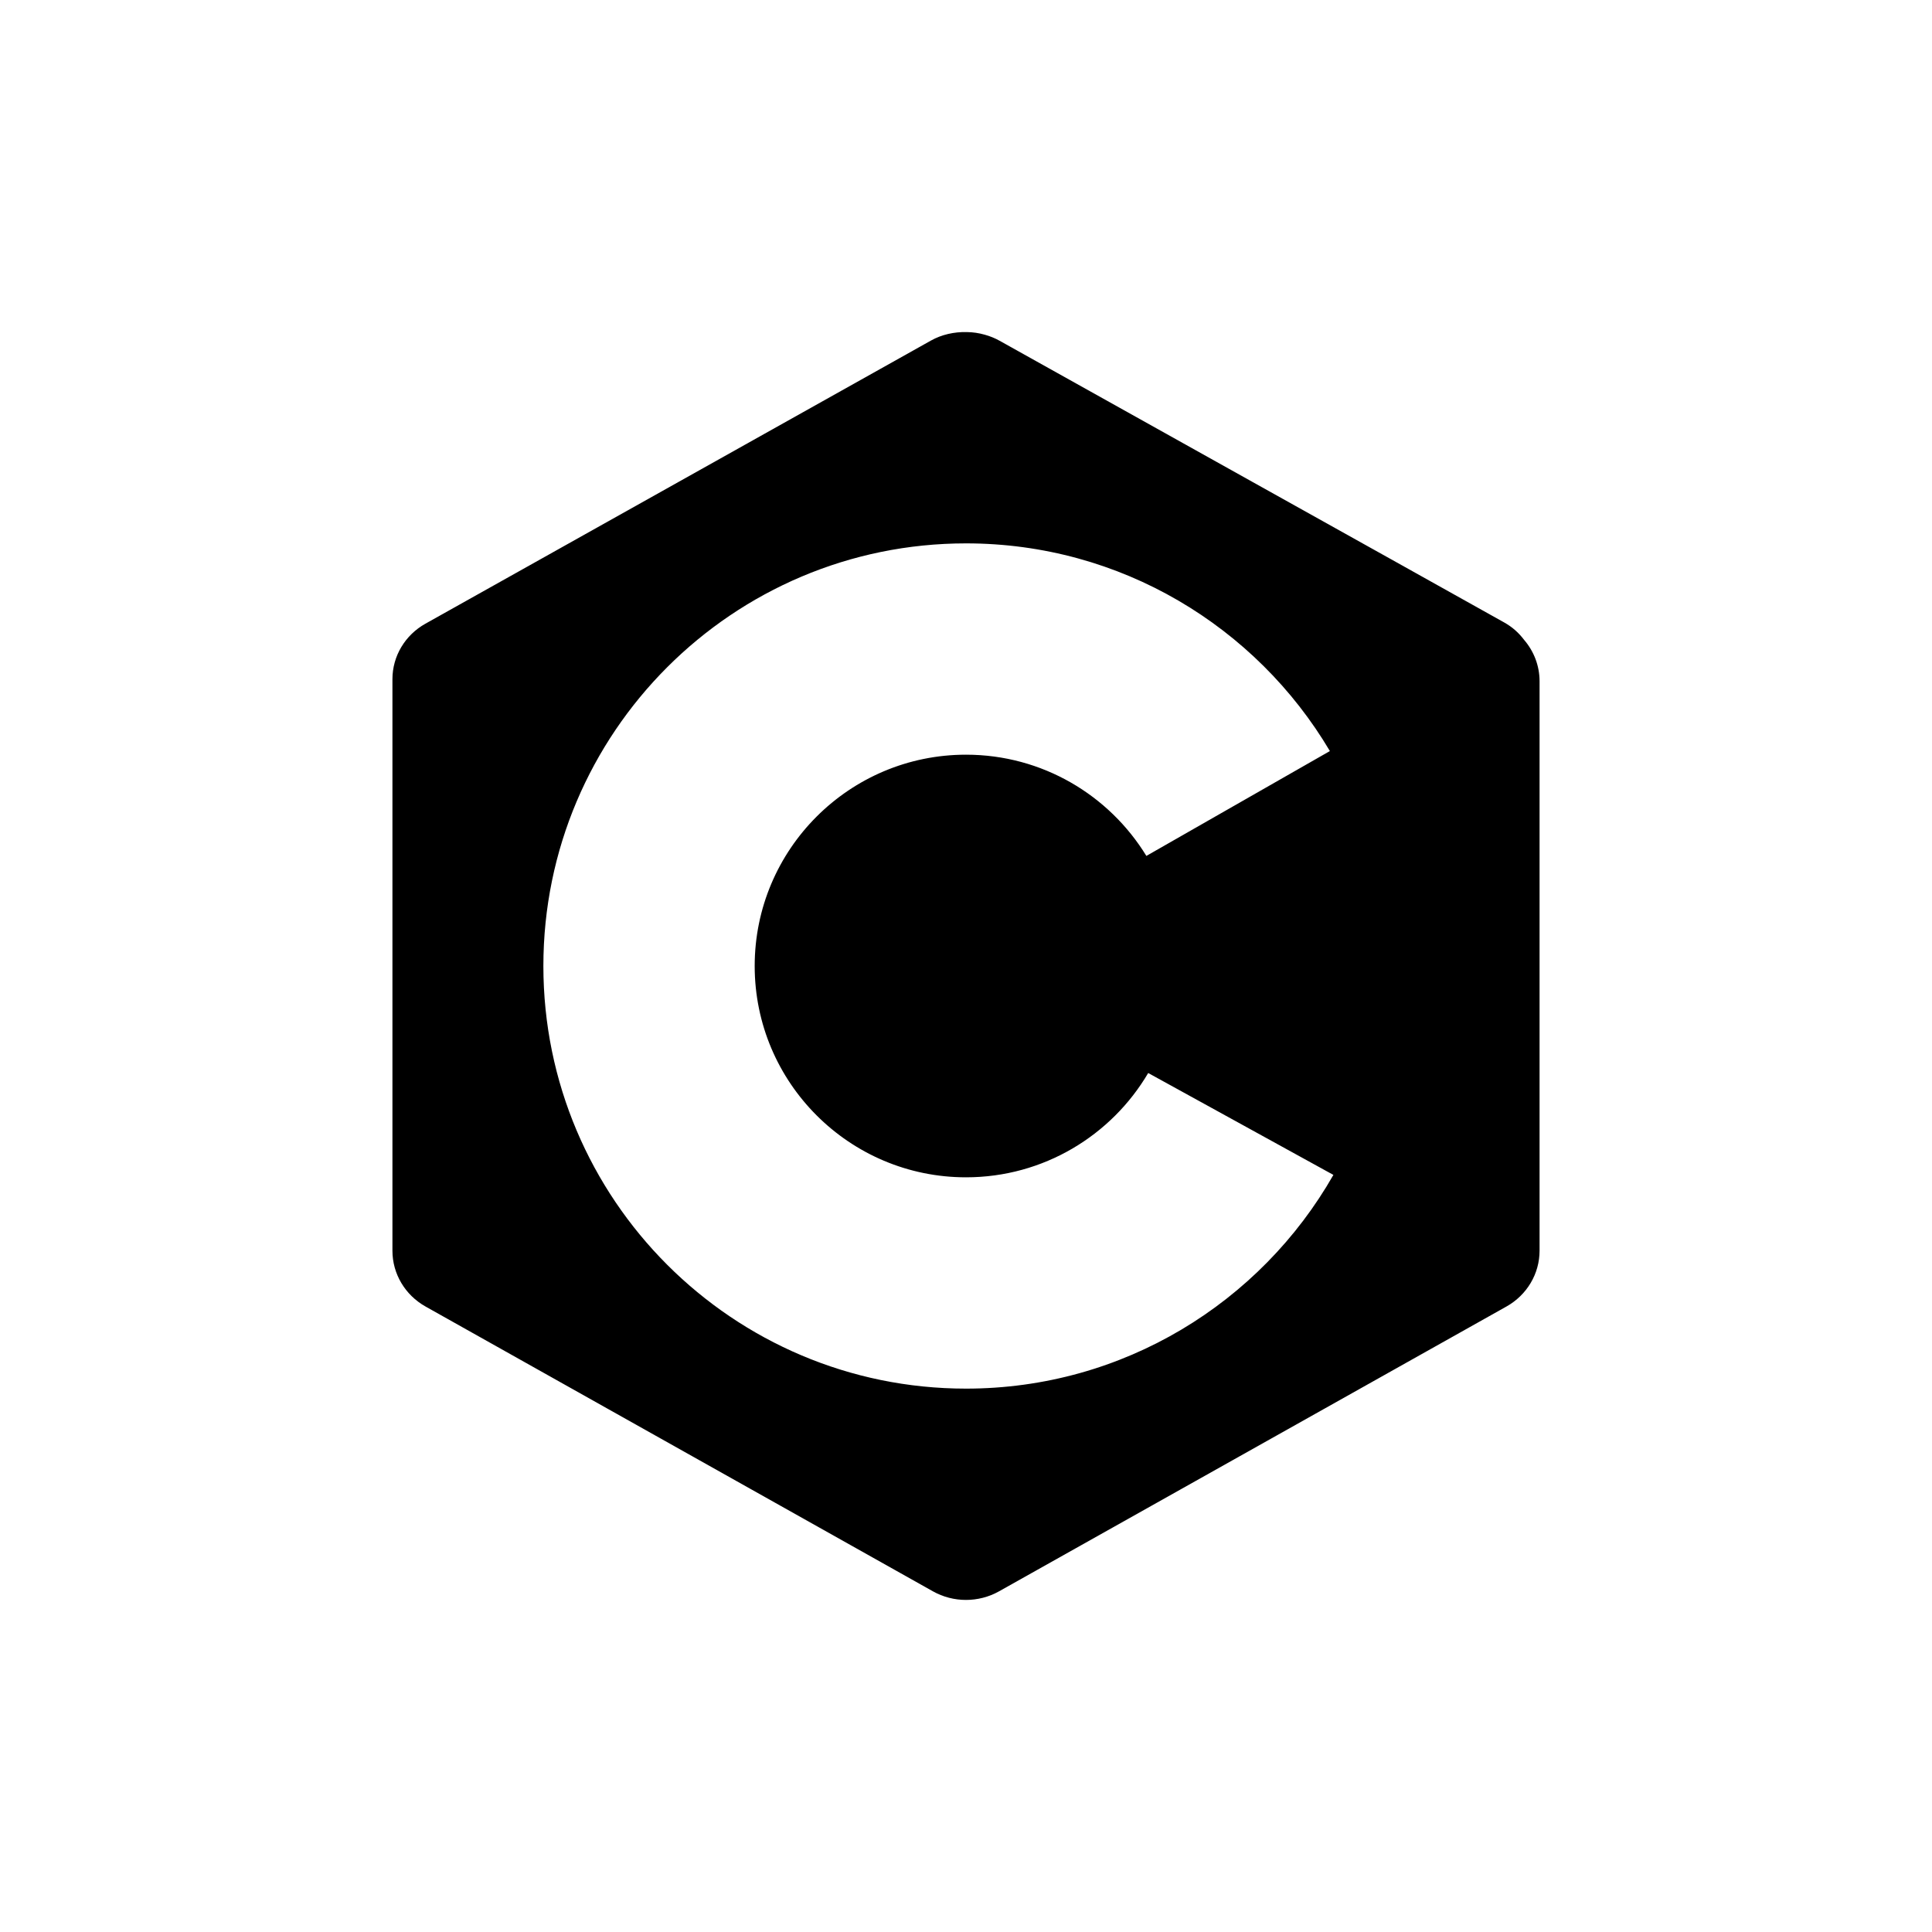 <svg width="200" height="200" viewBox="0 0 200 200" fill="none" xmlns="http://www.w3.org/2000/svg">
<path fill-rule="evenodd" clip-rule="evenodd" d="M159.375 70.519C159.375 68.927 158.791 67.416 157.771 66.235L157.772 66.234C157.197 65.481 156.553 64.909 155.709 64.434C150.488 61.51 140.047 55.686 129.604 49.86L129.595 49.855C119.149 44.028 108.702 38.2 103.478 35.275C103 35.007 102.483 34.799 101.946 34.65C101.333 34.473 100.7 34.382 100.067 34.376C98.776 34.347 97.478 34.636 96.381 35.25C85.934 41.103 54.491 58.712 44.044 64.562C41.928 65.744 40.625 67.931 40.625 70.3V70.522V128.922V129.481C40.625 131.862 41.931 134.059 44.05 135.25C50.517 138.878 64.993 147.004 77.599 154.081L77.648 154.109L77.758 154.17C85.533 158.535 92.58 162.491 96.572 164.731C98.691 165.922 101.303 165.922 103.425 164.731C109.906 161.095 124.431 152.941 137.057 145.853L137.118 145.819C144.899 141.451 151.952 137.492 155.947 135.25C158.069 134.059 159.375 131.859 159.375 129.478V70.519ZM100 56.25C116.025 56.25 130.048 64.883 137.669 77.749L118.672 88.604C114.826 82.321 107.899 78.125 100 78.125C87.925 78.125 78.125 87.925 78.125 100C78.125 112.072 87.928 121.875 100 121.875C108.031 121.875 115.058 117.537 118.862 111.078L138.033 121.626C130.5 134.836 116.283 143.75 100 143.75C75.853 143.75 56.25 124.147 56.25 100C56.25 75.853 75.853 56.25 100 56.25Z" fill="black"/>
</svg>
